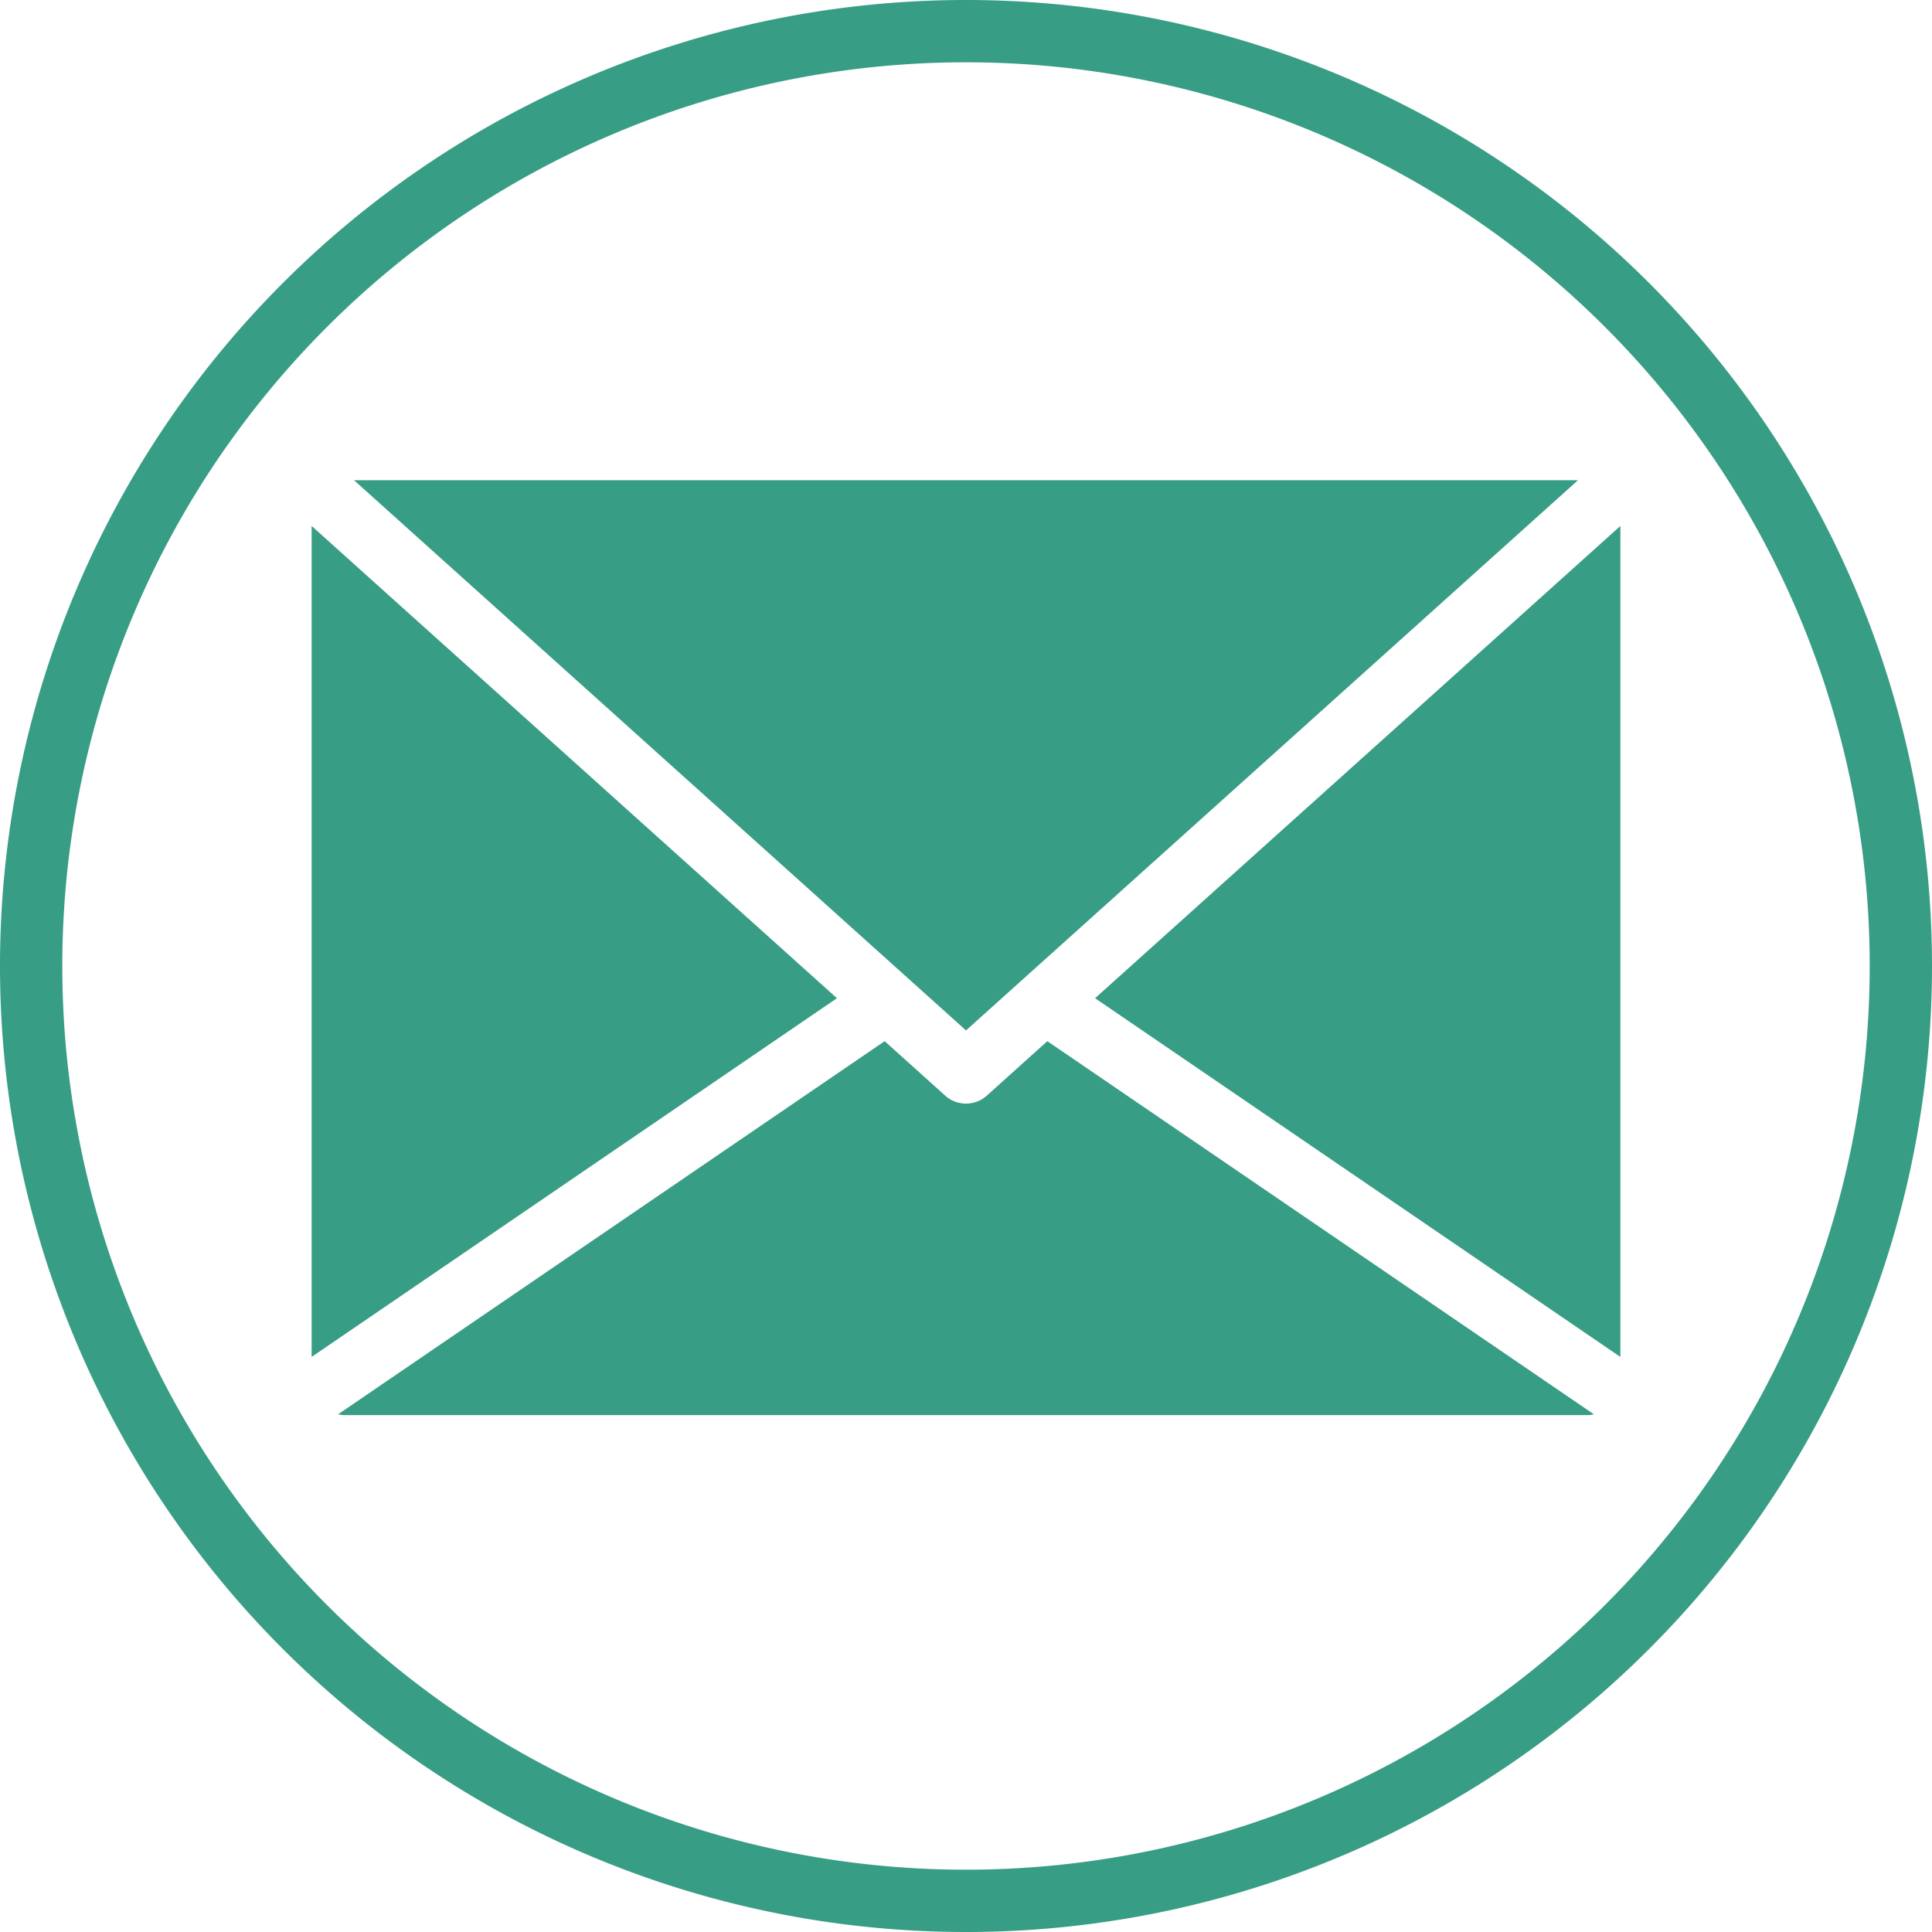 <svg xmlns="http://www.w3.org/2000/svg" width="18.172" height="18.172" viewBox="0 0 18.172 18.172">
  <g id="Grupo_32802" data-name="Grupo 32802" transform="translate(-370 -694)">
    <path id="Caminho_21776" data-name="Caminho 21776" d="M10.086,19.172a9.086,9.086,0,1,1,9.086-9.086,9.086,9.086,0,0,1-9.086,9.086Zm0-17.586a8.5,8.5,0,1,0,8.5,8.5,8.5,8.5,0,0,0-8.5-8.5Z" transform="translate(369 693)" fill="#389d85"/>
    <path id="Caminho_21777" data-name="Caminho 21777" d="M41.083,26.281V18.465l-4.941,4.442Z" transform="translate(344.158 680.482)" fill="#389d85"/>
    <path id="Caminho_21778" data-name="Caminho 21778" d="M11,18.465v7.816l4.941-3.374Z" transform="translate(361.931 680.482)" fill="#389d85"/>
    <path id="Caminho_21779" data-name="Caminho 21779" d="M23.874,17H12.362l5.756,5.175Z" transform="translate(360.968 681.517)" fill="#389d85"/>
    <path id="Caminho_21780" data-name="Caminho 21780" d="M18.524,35l-.569.512a.293.293,0,0,1-.392,0L16.994,35l-5.14,3.509a.3.3,0,0,0,.043.008H23.621a.287.287,0,0,0,.043-.008Z" transform="translate(361.327 668.793)" fill="#389d85"/>
  </g>
</svg>
